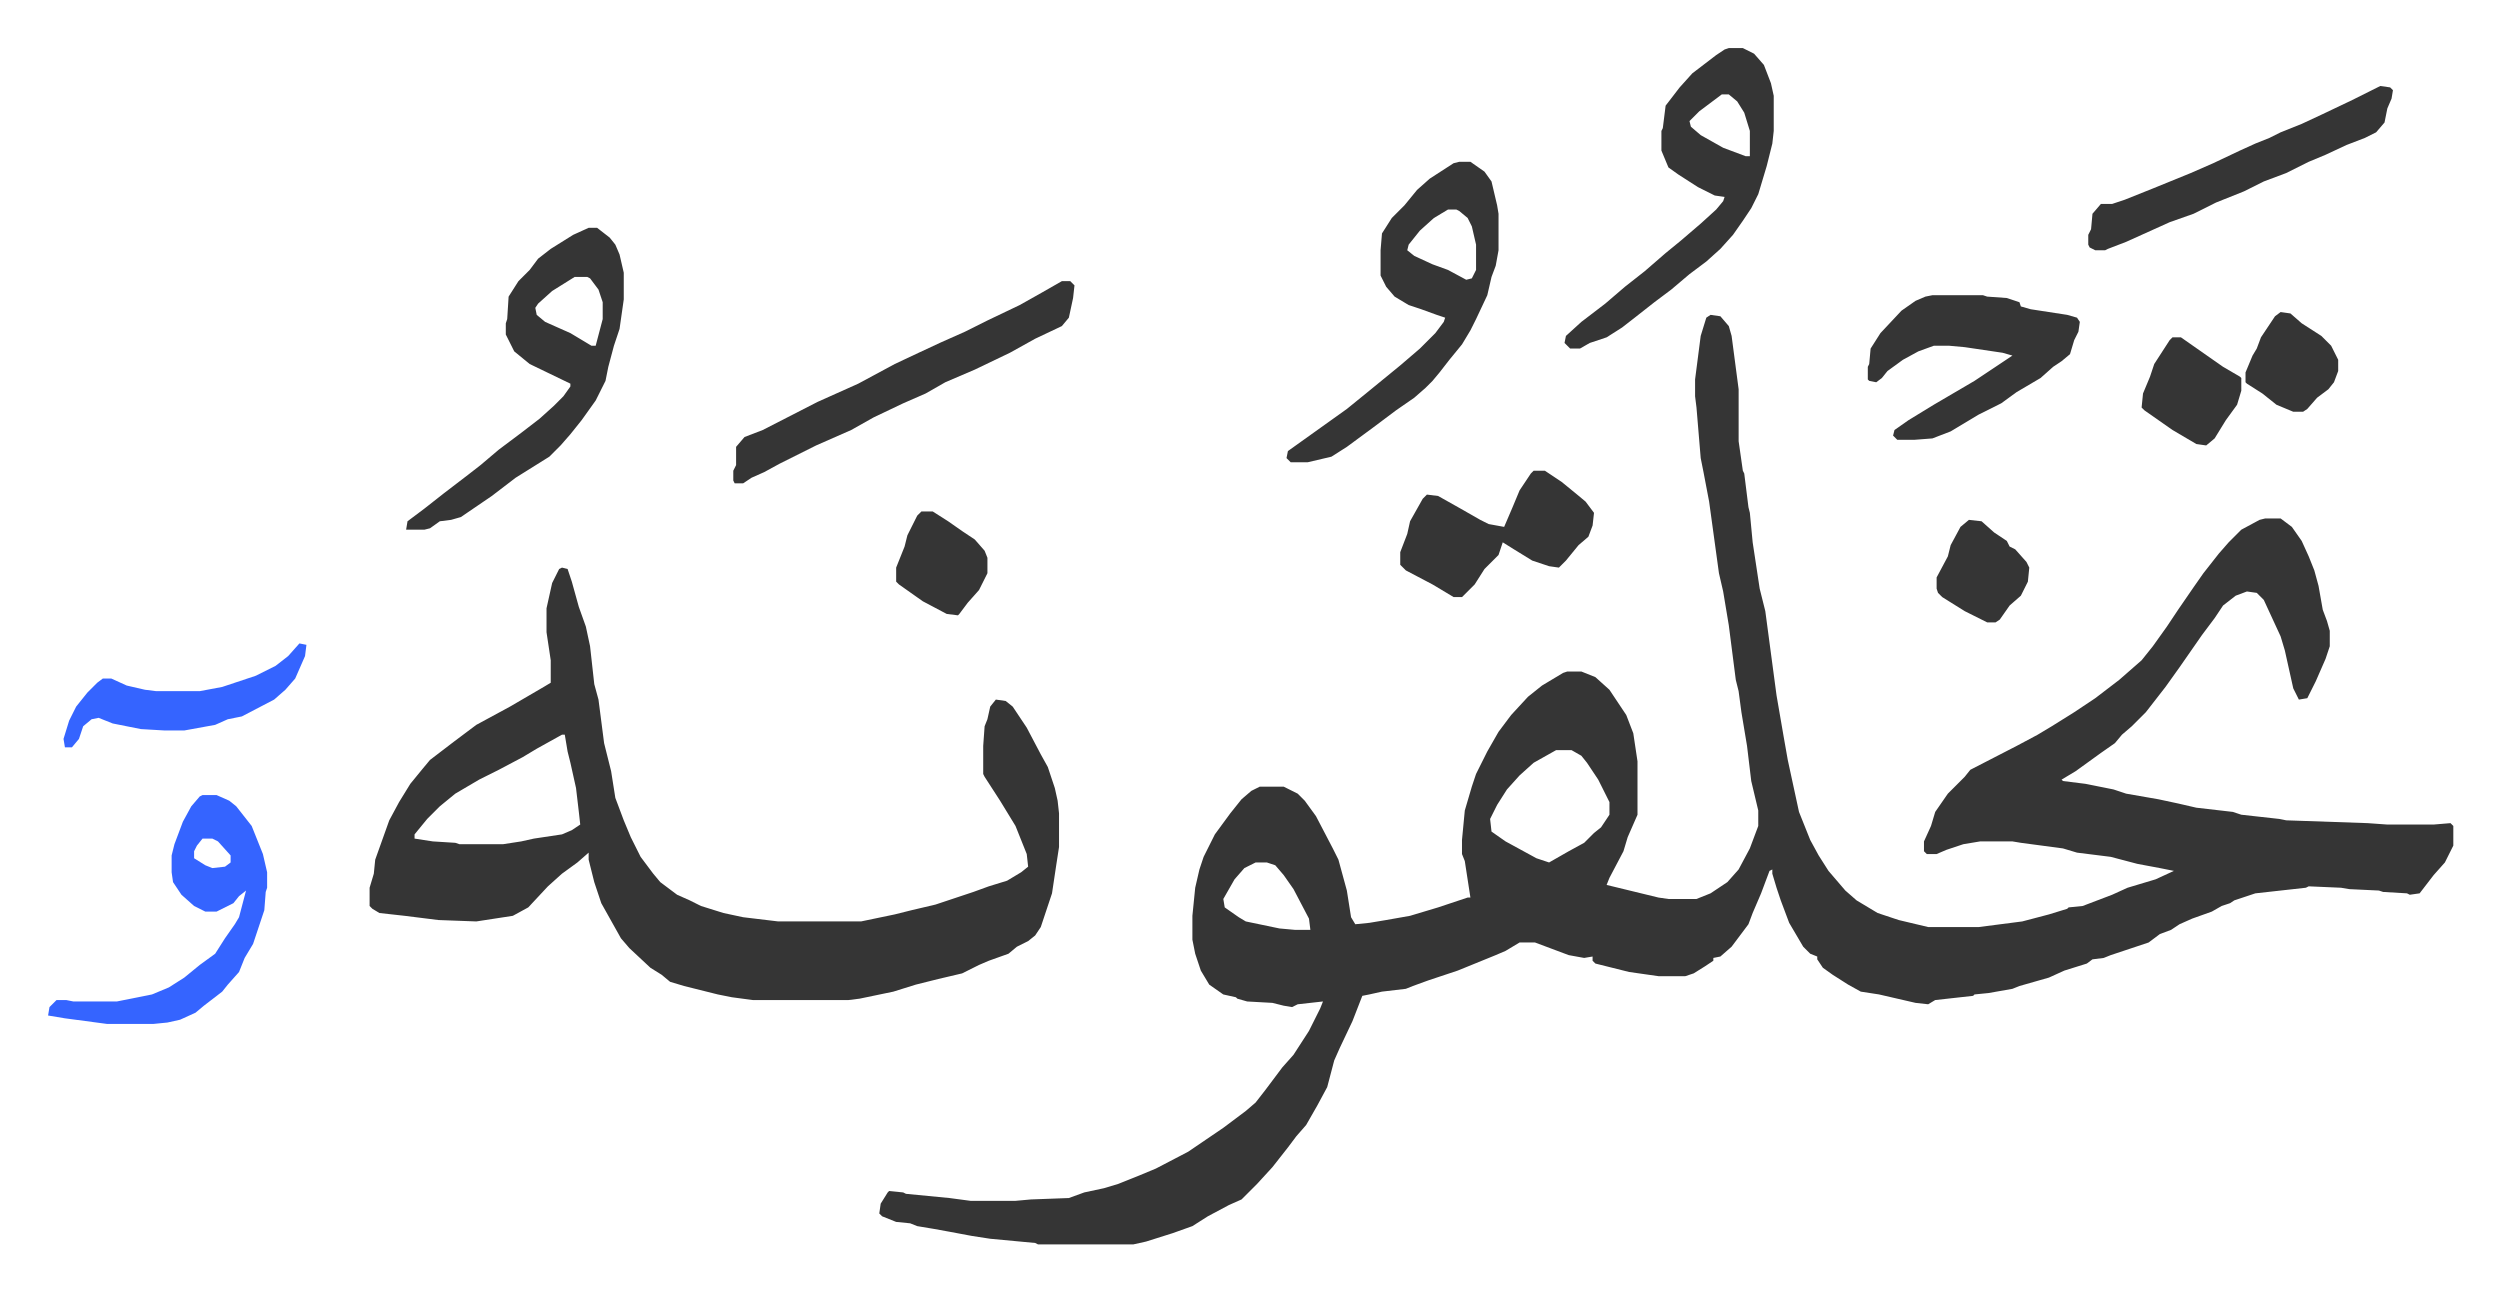 <svg xmlns="http://www.w3.org/2000/svg" role="img" viewBox="-34.24 279.76 1780.48 919.48"><path fill="#353535" id="rule_normal" d="M1184 504l7 1 6 7 2 7 5 38v37l3 21 1 2 3 24 1 4 2 21 5 33 4 16 8 60 5 29 3 17 8 37 8 20 6 11 7 11 12 14 8 7 15 9 15 5 21 5h36l31-4 19-5 13-4 1-1 10-1 21-8 11-5 20-6 13-6-10-2-16-3-19-5-24-3-10-3-30-4-6-1h-23l-12 2-12 4-7 3h-7l-2-2v-7l5-11 3-10 9-13 12-12 4-5 33-17 15-8 10-6 16-10 15-10 17-13 8-7 8-7 8-10 10-14 8-12 11-16 7-10 11-14 7-8 9-9 13-7 4-1h11l8 6 7 10 5 11 4 10 3 11 3 17 3 8 2 7v11l-3 9-7 16-6 12-6 1-4-8-6-27-3-10-12-26-5-5-7-1-8 3-9 7-6 9-9 12-16 23-10 14-14 18-10 10-7 6-5 6-10 7-18 13-10 6 1 1 16 2 20 4 9 3 23 4 14 3 13 3 26 3 6 2 27 3 5 1 58 2 14 1h33l12-1 2 2v14l-6 12-8 9-10 13-7 1-2-1-17-1-3-1-21-1-6-1-23-1-2 1-36 4-15 5-3 2-6 2-7 4-14 5-9 4-6 4-8 3-8 6-27 9-5 2-8 1-4 3-16 5-11 5-21 6-5 2-17 3-10 1-1 1-27 3-5 3-9-1-26-6-13-2-9-5-11-7-7-5-4-6v-2l-5-2-5-5-10-17-6-16-3-9-3-10v-3l-2 1-6 16-6 14-3 8-6 8-6 8-8 7-5 1v2l-6 4-8 5-6 2h-19l-21-3-24-6-2-2v-3l-6 1-11-2-24-9h-11l-10 6-7 3-27 11-21 7-11 4-5 2-17 2-9 2-5 1-7 18-9 19-4 9-5 19-7 13-8 14-7 8-6 8-11 14-11 12-11 11-9 4-15 8-11 7-14 5-19 6-9 2h-68l-2-1-32-3-13-2-16-3-11-2-12-2-5-2-10-1-10-4-2-2 1-7 5-8 1-1 10 1 2 1 31 3 15 2h32l11-1 27-1 11-4 14-3 10-3 15-6 12-5 23-12 25-17 16-12 7-6 7-9 12-16 8-9 11-17 8-16 2-5-18 2-4 2-6-1-8-2-18-1-7-2-1-1-9-2-10-7-6-10-4-12-2-10v-17l2-20 3-13 3-9 8-16 11-15 8-10 7-6 6-3h17l10 5 5 5 8 11 12 23 4 8 6 22 3 19 3 5 10-1 12-2 17-3 20-6 21-7h2l-4-26-2-5v-10l2-21 5-17 3-9 8-16 8-14 9-12 12-13 10-8 15-9 3-1h10l10 4 10 9 12 18 5 13 3 20v38l-7 16-3 10-10 19-2 5 37 9 7 1h20l10-4 12-8 8-9 8-15 6-16v-11l-5-21-3-25-4-24-2-15-2-8-5-39-4-24-3-13-7-51-4-21-2-10-3-36-1-8v-12l4-31 4-13zm-110 310l-16 9-10 9-9 10-7 11-5 10 1 9 10 7 22 12 9 3 14-8 11-6 7-7 5-4 6-9v-9l-8-16-8-12-4-5-7-4zm-214 80l-8 4-7 8-8 14 1 6 10 7 5 3 24 5 11 1h11l-1-8-11-21-7-10-6-7-6-2zM366 684l4 1 3 9 5 18 5 14 3 14 3 27 3 11 4 31 5 20 3 19 6 16 5 12 7 14 9 12 5 6 12 9 9 4 8 4 16 5 14 3 25 3h59l24-5 12-3 17-4 27-9 11-4 13-4 10-6 5-4-1-9-8-20-11-18-11-17-1-2v-20l1-14 2-5 2-9 4-5 7 1 5 4 10 15 10 19 5 9 5 15 2 9 1 9v24l-2 13-3 20-5 15-3 9-4 6-5 4-8 4-6 5-14 5-7 3-12 6-17 4-16 4-16 5-24 5-8 1h-68l-15-2-10-2-24-6-10-3-6-5-8-5-15-14-6-7-14-25-5-15-4-16v-5l-8 7-11 8-10 9-14 15-11 6-26 4-27-1-24-3-18-2-5-3-2-2v-13l3-10 1-10 10-28 7-13 8-13 9-11 5-6 17-13 16-12 24-13 24-14 5-3v-16l-3-20v-17l4-18 5-10zm0 119l-18 10-10 6-17 9-14 7-17 10-11 9-9 9-9 11v3l13 2 16 1 3 1h31l13-2 9-2 20-3 7-3 6-4-1-9-2-17-4-18-2-8-2-12zm639-408h8l10 7 5 7 4 17 1 6v26l-2 11-3 8-3 13-8 17-4 8-6 10-9 11-7 9-5 6-5 5-8 7-13 9-16 12-19 14-11 7-17 4h-12l-3-3 1-5 14-10 14-10 14-10 16-13 11-9 11-9 14-12 11-11 6-8 1-3-6-2-11-4-9-3-10-6-6-7-4-8v-18l1-12 7-11 9-9 9-11 9-8 17-11zm-8 34l-10 6-10 9-8 10-1 4 5 4 13 6 11 4 13 7 4-1 3-6v-18l-3-13-3-6-6-5-2-1zm-612 13h6l9 7 4 5 3 7 3 13v19l-3 21-4 12-4 15-2 10-7 14-10 14-8 10-7 8-8 8-24 15-17 13-22 15-7 2-8 1-7 5-4 1h-13l1-6 12-9 14-11 17-13 9-7 13-11 16-12 13-10 10-9 7-7 5-7v-2l-29-14-11-9-6-12v-8l1-3 1-16 7-11 8-8 6-8 9-7 16-10zm-10 35l-16 10-10 9-2 3 1 5 6 5 18 8 15 9h3l5-19v-12l-3-9-6-8-2-1zm822-163h10l8 4 7 8 5 13 2 9v25l-1 9-4 16-6 20-5 10-6 9-7 10-9 10-10 9-12 9-13 11-12 9-14 11-9 7-11 7-12 4-7 4h-7l-4-4 1-5 11-10 17-13 14-12 14-11 15-13 11-9 14-12 11-10 5-6 1-3-7-1-12-6-14-9-7-5-5-12v-14l1-2 2-16 10-13 9-10 17-13 6-4zm-5 33l-16 12-7 7 1 4 7 6 16 9 16 6h3v-18l-4-13-5-8-6-5z"/><path fill="#353535" id="rule_normal" d="M1342 490h36l3 1 14 1 9 3 1 3 7 2 26 4 7 2 2 3-1 7-3 6-3 10-6 5-6 4-9 8-17 10-11 8-16 8-20 12-13 5-13 1h-12l-3-3 1-4 10-7 18-11 29-17 27-18-7-2-27-4-11-1h-11l-11 4-11 6-11 8-4 5-4 3-5-1-1-1v-9l1-2 1-11 7-11 15-16 10-7 7-3z"/><path fill="#3564ff" id="rule_madd_obligatory_4_5_vowels" d="M110 846h10l9 4 5 4 11 14 8 20 3 13v11l-1 3-1 13-8 24-6 10-4 10-8 9-4 5-13 10-6 5-11 5-9 2-10 1H42l-30-4-12-2 1-6 5-5h7l5 1h31l25-5 12-5 11-7 11-9 11-8 7-11 7-10 3-5 5-19-5 4-4 5-12 6h-8l-8-4-9-8-6-9-1-7v-12l2-8 6-16 6-11 6-7zm0 31l-4 5-2 4v5l8 5 5 2 9-1 4-3v-5l-9-10-4-2z"/><path fill="#353535" id="rule_normal" d="M722 480h6l3 3-1 9-3 14-5 6-19 9-18 10-25 12-21 9-14 8-16 7-21 10-16 9-25 11-26 13-11 6-9 4-6 4h-6l-1-2v-7l2-4v-13l6-7 13-5 39-20 29-13 26-14 17-8 15-7 18-8 16-8 23-11 16-9zm336 135h8l12 8 11 9 6 5 6 8-1 9-3 8-7 6-9 11-5 5-7-1-12-4-13-8-8-5-3 9-10 10-7 11-9 9h-6l-15-9-19-10-4-4v-9l5-13 2-9 9-16 3-3 8 1 16 9 14 8 6 3 11 2 6-14 5-12 8-12zm603-274l7 1 2 2-1 6-3 7-2 10-6 7-8 4-13 5-15 7-12 5-16 8-16 6-14 7-20 8-16 8-17 6-31 14-13 5-2 1h-7l-4-2-1-2v-7l2-4 1-11 6-7h8l9-3 20-8 27-11 16-7 19-9 11-5 10-4 8-4 15-6 15-7 21-10 12-6z"/><path fill="#3564ff" id="rule_madd_obligatory_4_5_vowels" d="M179 738l5 1-1 8-7 16-7 8-8 7-23 12-10 2-9 4-22 4H83l-17-1-20-4-10-4-5 1-6 5-3 9-5 6h-5l-1-6 4-13 5-10 8-10 7-7 4-3h6l11 5 13 3 8 1h31l16-3 24-8 14-7 9-7z"/><path fill="#353535" id="rule_normal" d="M1513 520h6l20 14 10 7 12 7 1 1v9l-3 10-8 11-8 13-6 5-7-1-17-10-20-14-2-2 1-10 5-12 3-9 11-17zM622 644h8l11 7 10 7 9 6 7 8 2 5v11l-6 12-8 9-6 8-1 1-8-1-17-9-17-12-2-2v-10l6-15 2-8 7-14zm746 6l9 1 9 8 9 6 2 4 4 2 8 9 2 4-1 10-5 10-8 7-7 10-3 2h-6l-16-8-16-10-3-3-1-3v-8l8-15 2-8 7-13zm222-148l7 1 8 7 14 9 7 7 5 10v8l-3 8-4 5-8 6-7 8-3 2h-7l-12-5-10-8-11-7-1-1v-7l5-12 3-5 3-8 10-15z"/></svg>
